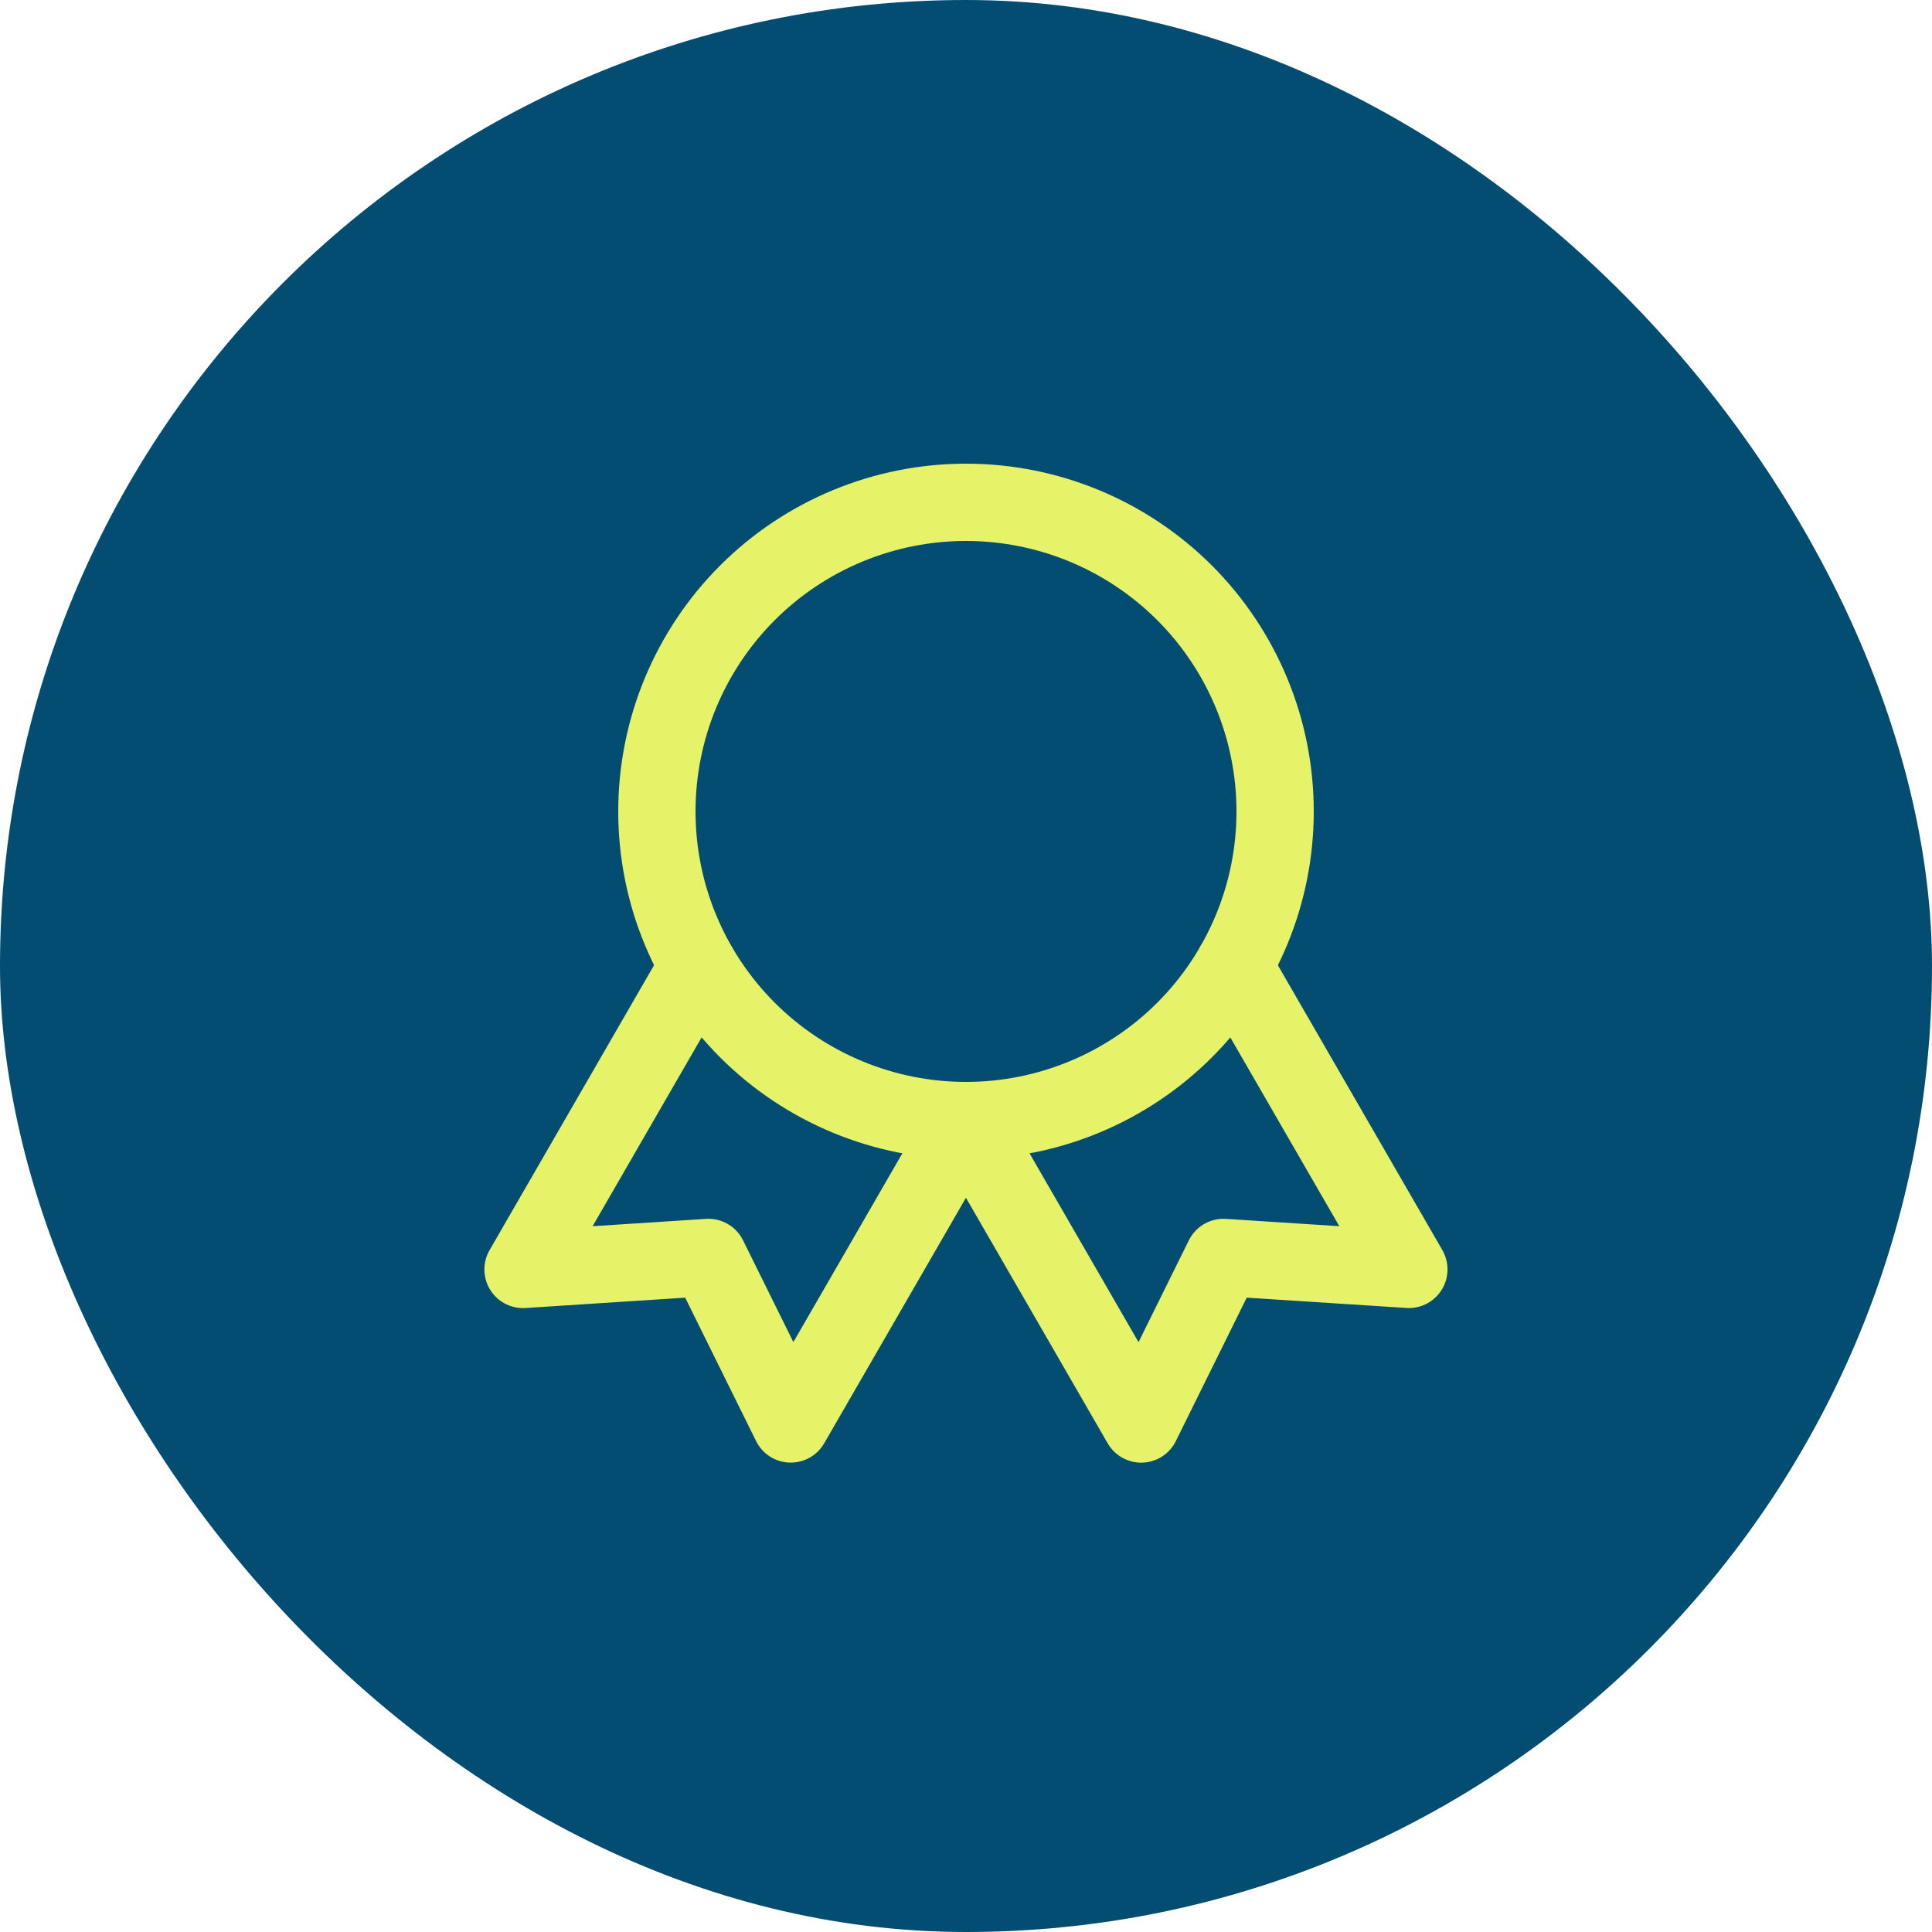 <svg xmlns="http://www.w3.org/2000/svg" width="100" height="100" viewBox="0 0 100 100" fill="none"><rect width="100" height="100" rx="50" fill="#034D73"></rect><path d="M34 42C34 46.243 35.686 50.313 38.686 53.314C41.687 56.314 45.757 58 50 58C54.243 58 58.313 56.314 61.314 53.314C64.314 50.313 66 46.243 66 42C66 37.757 64.314 33.687 61.314 30.686C58.313 27.686 54.243 26 50 26C45.757 26 41.687 27.686 38.686 30.686C35.686 33.687 34 37.757 34 42Z" stroke="#E6F369" stroke-width="4" stroke-linecap="round" stroke-linejoin="round"></path><path d="M50 58L59.067 73.707L63.328 65.085L72.923 65.704L63.856 50M36.139 50L27.072 65.707L36.667 65.085L40.928 73.704L49.995 58" stroke="#E6F369" stroke-width="4" stroke-linecap="round" stroke-linejoin="round"></path></svg>